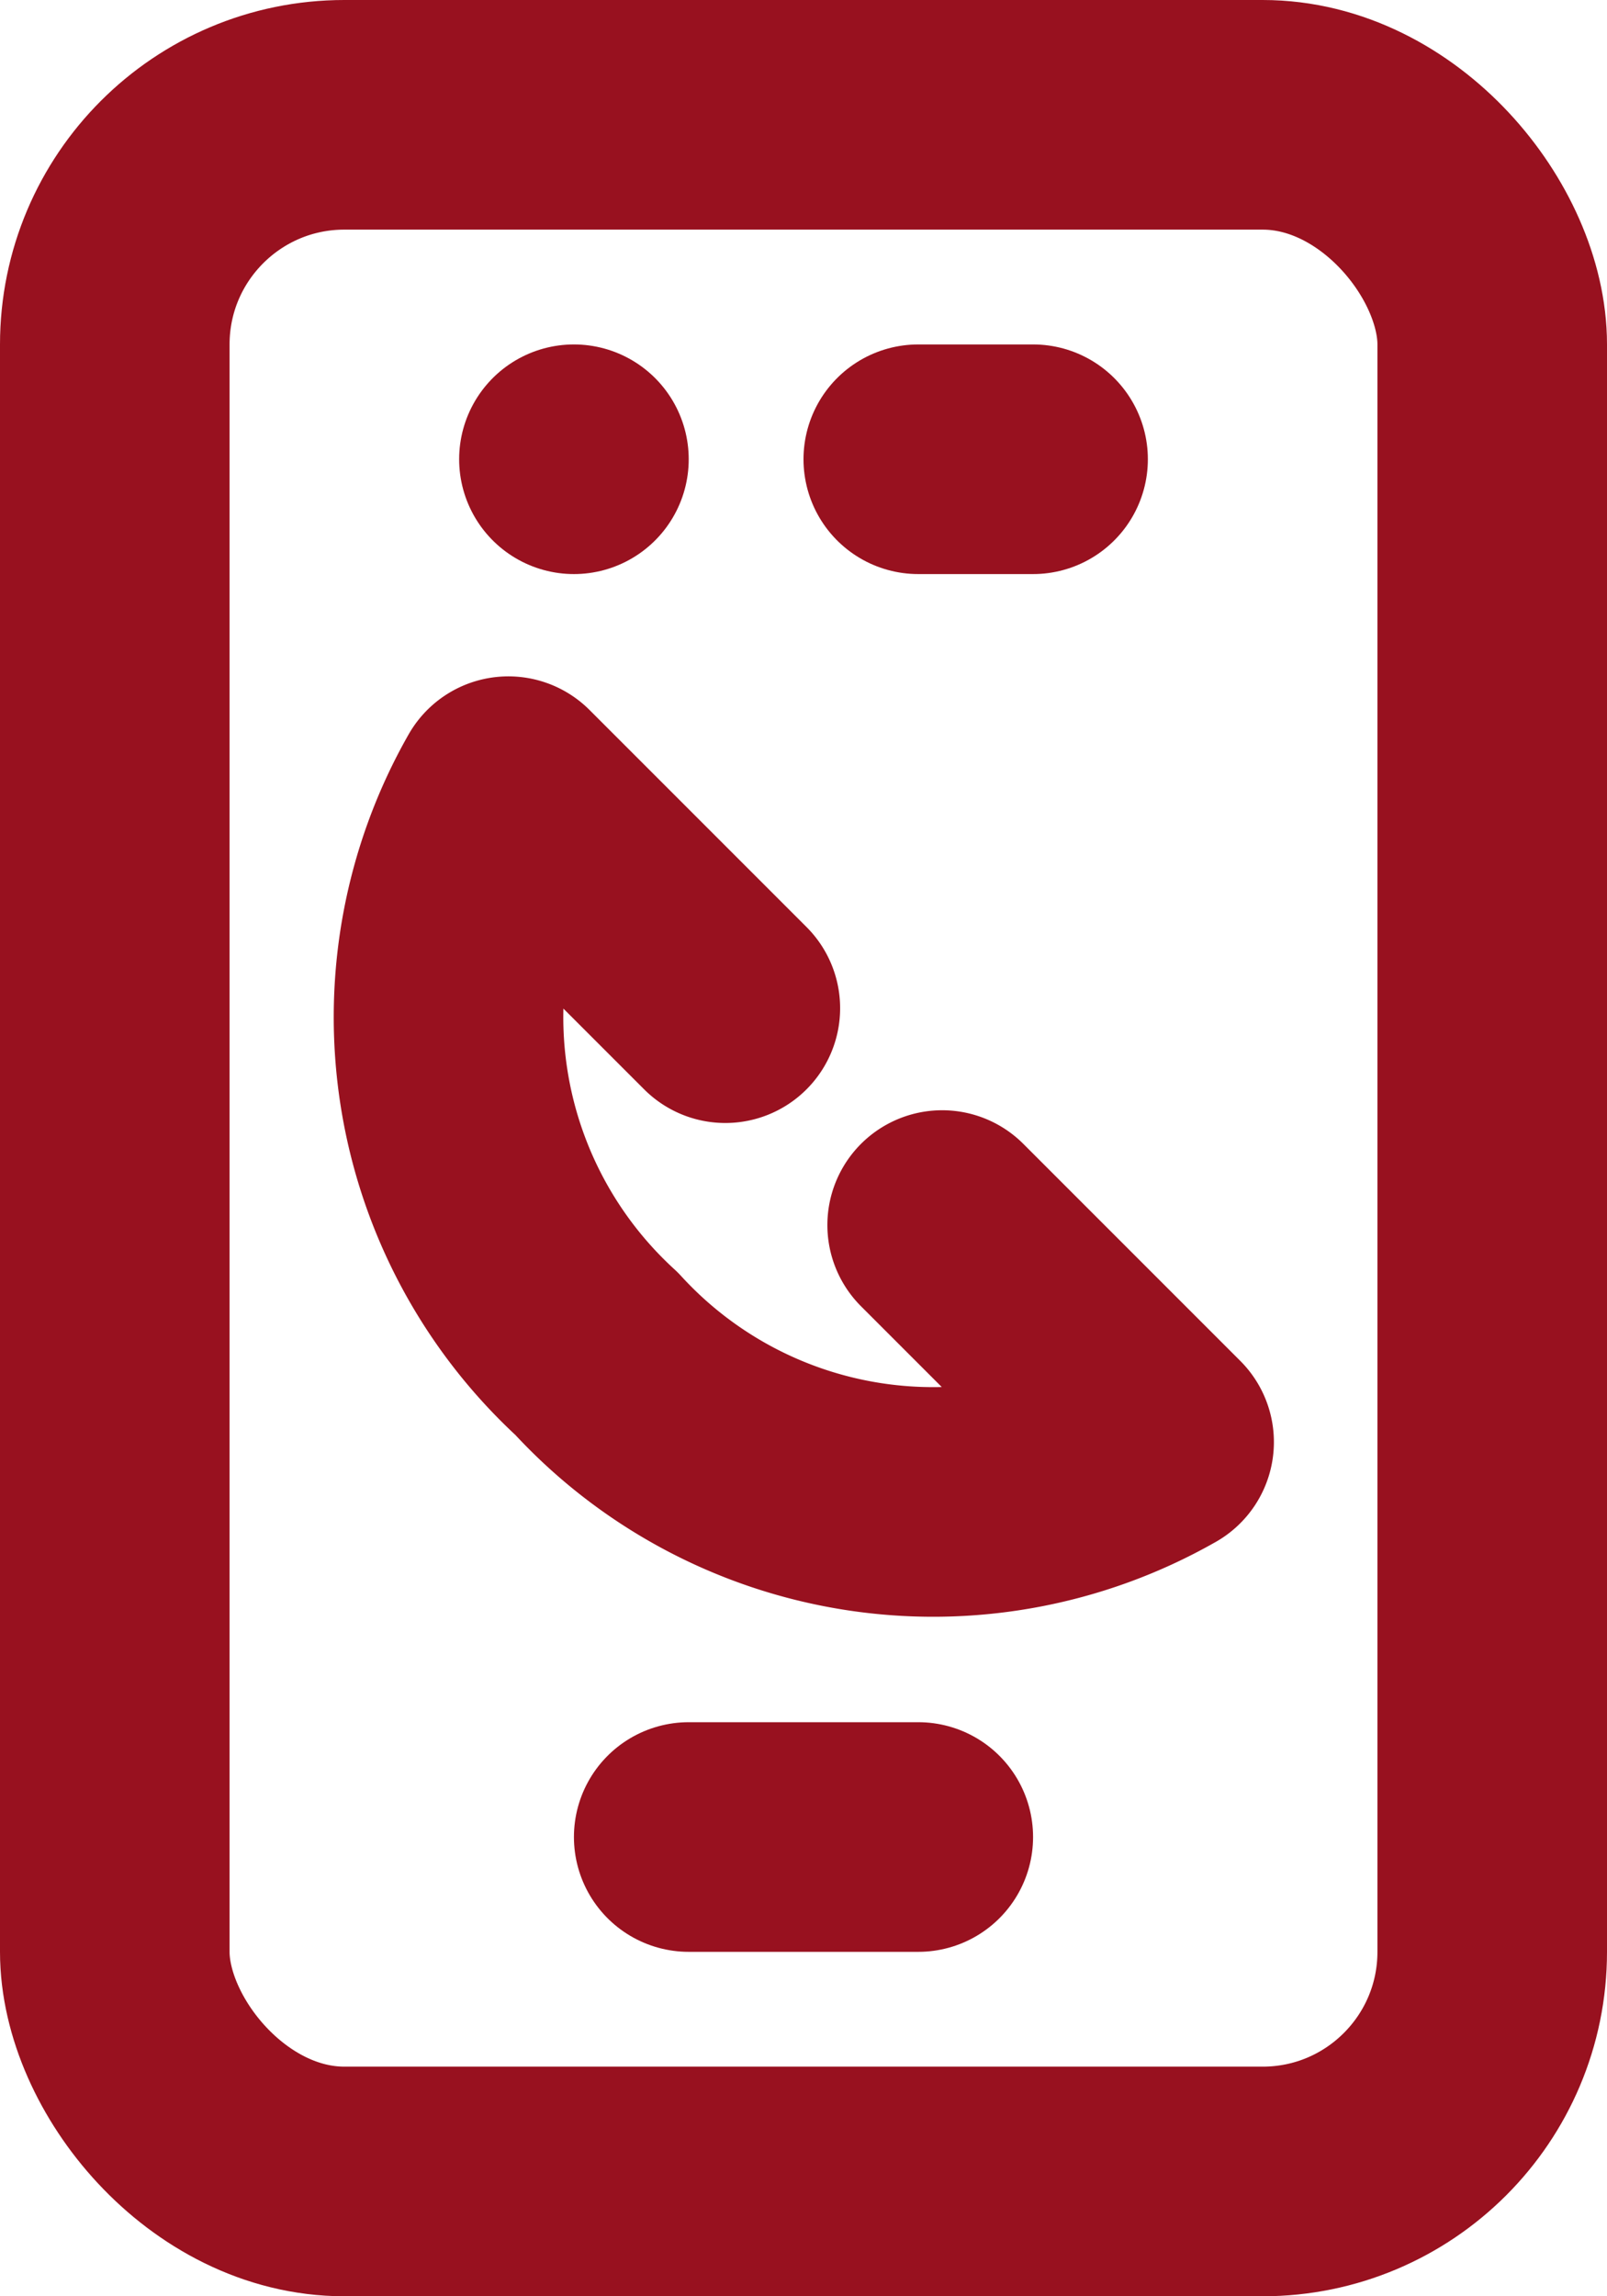 <?xml version="1.0" encoding="UTF-8"?>
<svg xmlns="http://www.w3.org/2000/svg" xmlns:xlink="http://www.w3.org/1999/xlink" id="Group_97" data-name="Group 97" width="14" height="20" viewBox="0 0 14 20">
  <defs>
    <clipPath id="clip-path">
      <rect id="Rectangle_93" data-name="Rectangle 93" width="14" height="20" fill="none"></rect>
    </clipPath>
  </defs>
  <g id="Group_96" data-name="Group 96" clip-path="url(#clip-path)">
    <rect id="Rectangle_92" data-name="Rectangle 92" width="12" height="18" rx="2" transform="translate(1 1)" fill="none" stroke="#98111f" stroke-linecap="round" stroke-linejoin="round" stroke-width="2"></rect>
    <path id="Path_120" data-name="Path 120" d="M8.208,10.67l1.89,1.89a3.975,3.975,0,0,1-4.9-.769,3.975,3.975,0,0,1-.769-4.9l1.89,1.89" fill="none" stroke="#98111f" stroke-linecap="round" stroke-linejoin="round" stroke-width="2"></path>
    <line id="Line_8" data-name="Line 8" transform="translate(5 4)" fill="none" stroke="#98111f" stroke-linecap="round" stroke-linejoin="round" stroke-width="2"></line>
    <line id="Line_9" data-name="Line 9" x1="1" transform="translate(8 4)" fill="none" stroke="#98111f" stroke-linecap="round" stroke-linejoin="round" stroke-width="2"></line>
    <line id="Line_10" data-name="Line 10" x1="2" transform="translate(6 16)" fill="none" stroke="#98111f" stroke-linecap="round" stroke-linejoin="round" stroke-width="2"></line>
  </g>
</svg>
